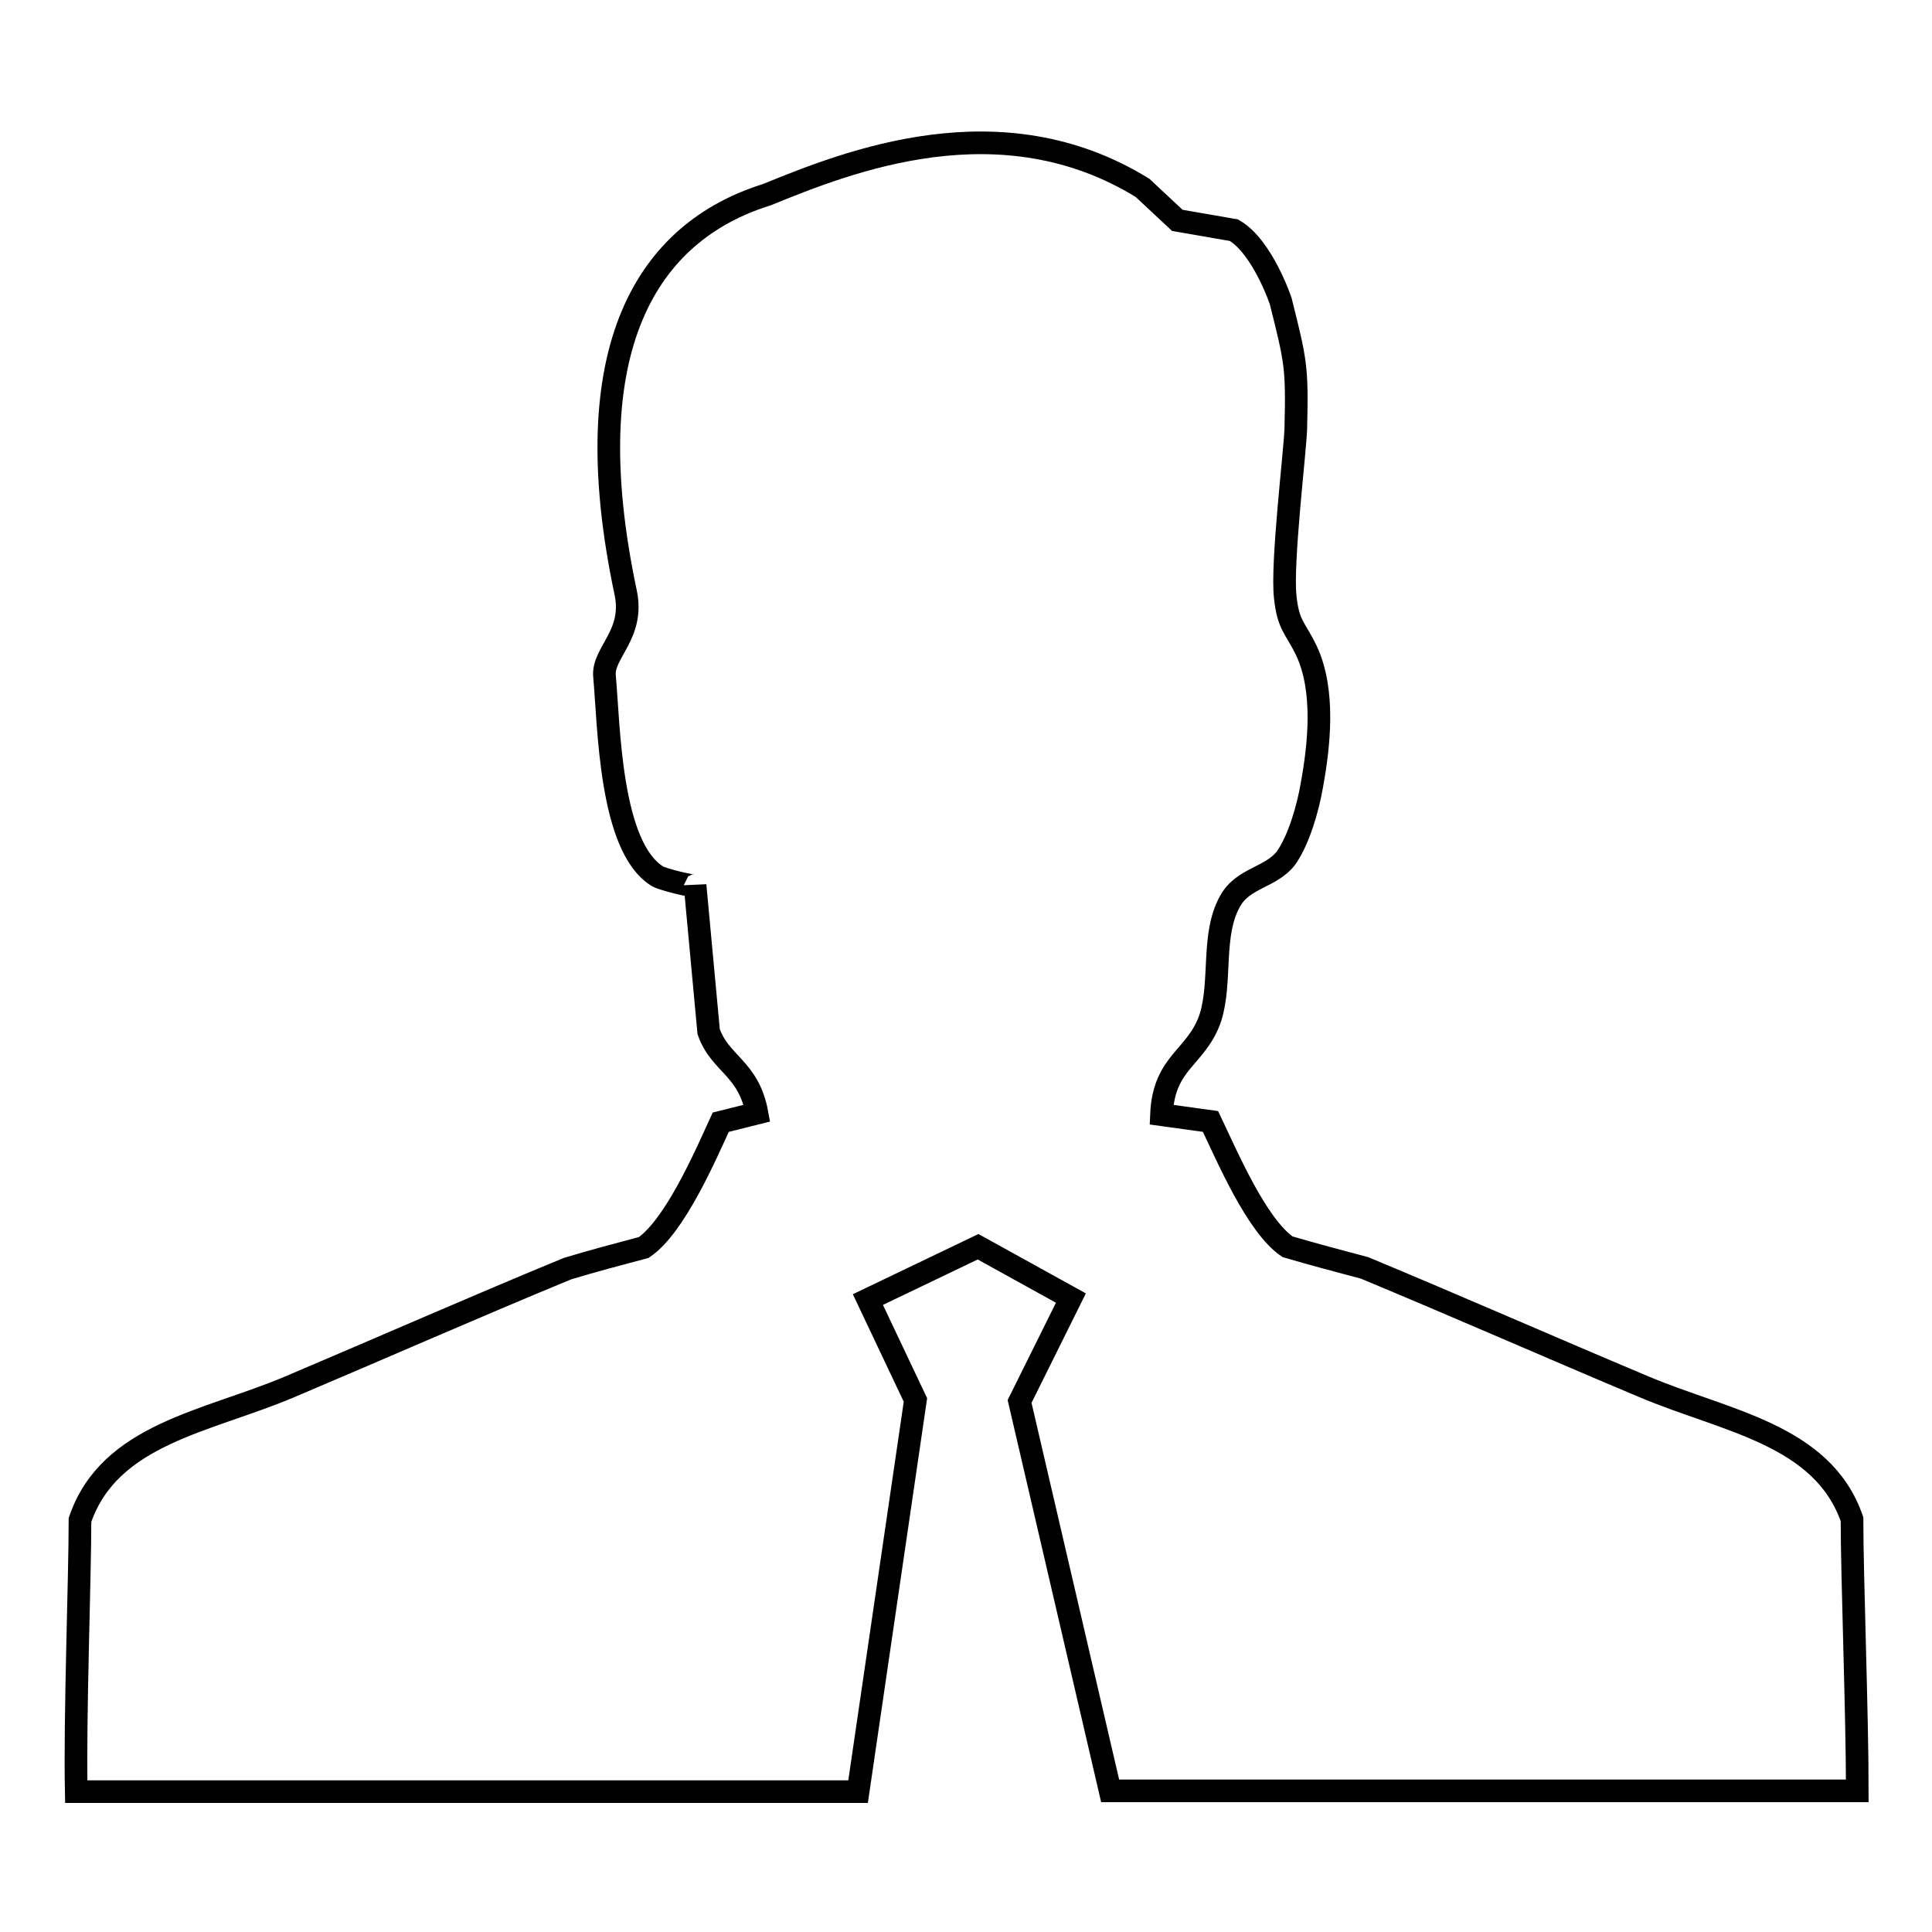 <?xml version="1.0" encoding="utf-8"?>
<!-- Svg Vector Icons : http://www.onlinewebfonts.com/icon -->
<!DOCTYPE svg PUBLIC "-//W3C//DTD SVG 1.1//EN" "http://www.w3.org/Graphics/SVG/1.1/DTD/svg11.dtd">
<svg version="1.1" xmlns="http://www.w3.org/2000/svg" xmlns:xlink="http://www.w3.org/1999/xlink" x="0px" y="0px" viewBox="0 0 256 256" enable-background="new 0 0 256 256" xml:space="preserve">
<g><g><path stroke-width="3" fill-opacity="0" stroke="#000000"  d="M245.4,201.3c-3.9-11.3-16.9-13-27.7-17.6c-11.9-5-25.1-10.8-36.9-15.7c-3.4-0.9-6.8-1.8-10.2-2.8c-4.1-2.8-8-12-10.2-16.6c-2.2-0.3-4.3-0.6-6.5-0.9c0.3-7.1,4.7-7.5,6.5-12.9c1.5-4.8,0.1-11,2.6-15.4c1.7-3.1,5.4-3.1,7.4-5.7c1.7-2.4,2.9-6.6,3.4-9.5c1-5.4,1.8-12.7-0.7-18c-1.5-3.1-2.4-3.3-2.8-7.1c-0.5-4.5,1.3-19.2,1.4-22.3c0.2-8.2,0-8.9-2-16.9c0,0-2.4-7.2-6.2-9.4l-7.5-1.3l-4.6-4.3c-18.8-11.6-39-3.5-49.8,0.9C85.9,30.7,76,45.9,82.9,78.5c1.2,5.6-3.1,8-2.8,11.1c0.6,6.6,0.7,22.6,7,26.5c0.6,0.4,5,1.5,5,1.2c0.6,6.5,1.2,12.9,1.8,19.4c1.5,4.3,5.3,4.8,6.4,10.8l-4.8,1.2c-2.1,4.6-6.1,13.8-10.2,16.6c-3.4,0.9-6.8,1.8-10.1,2.8c-11.9,4.9-25.1,10.7-36.9,15.7c-10.9,4.6-23.8,6.2-27.7,17.6c0,7.7-0.7,25.9-0.5,36h103.6l7.6-51.9l-6.3-13.3l14.6-7l12.3,6.8l-6.8,13.7l12,51.6h99C246.1,227.1,245.4,208.9,245.4,201.3L245.4,201.3z"/></g></g>
</svg>